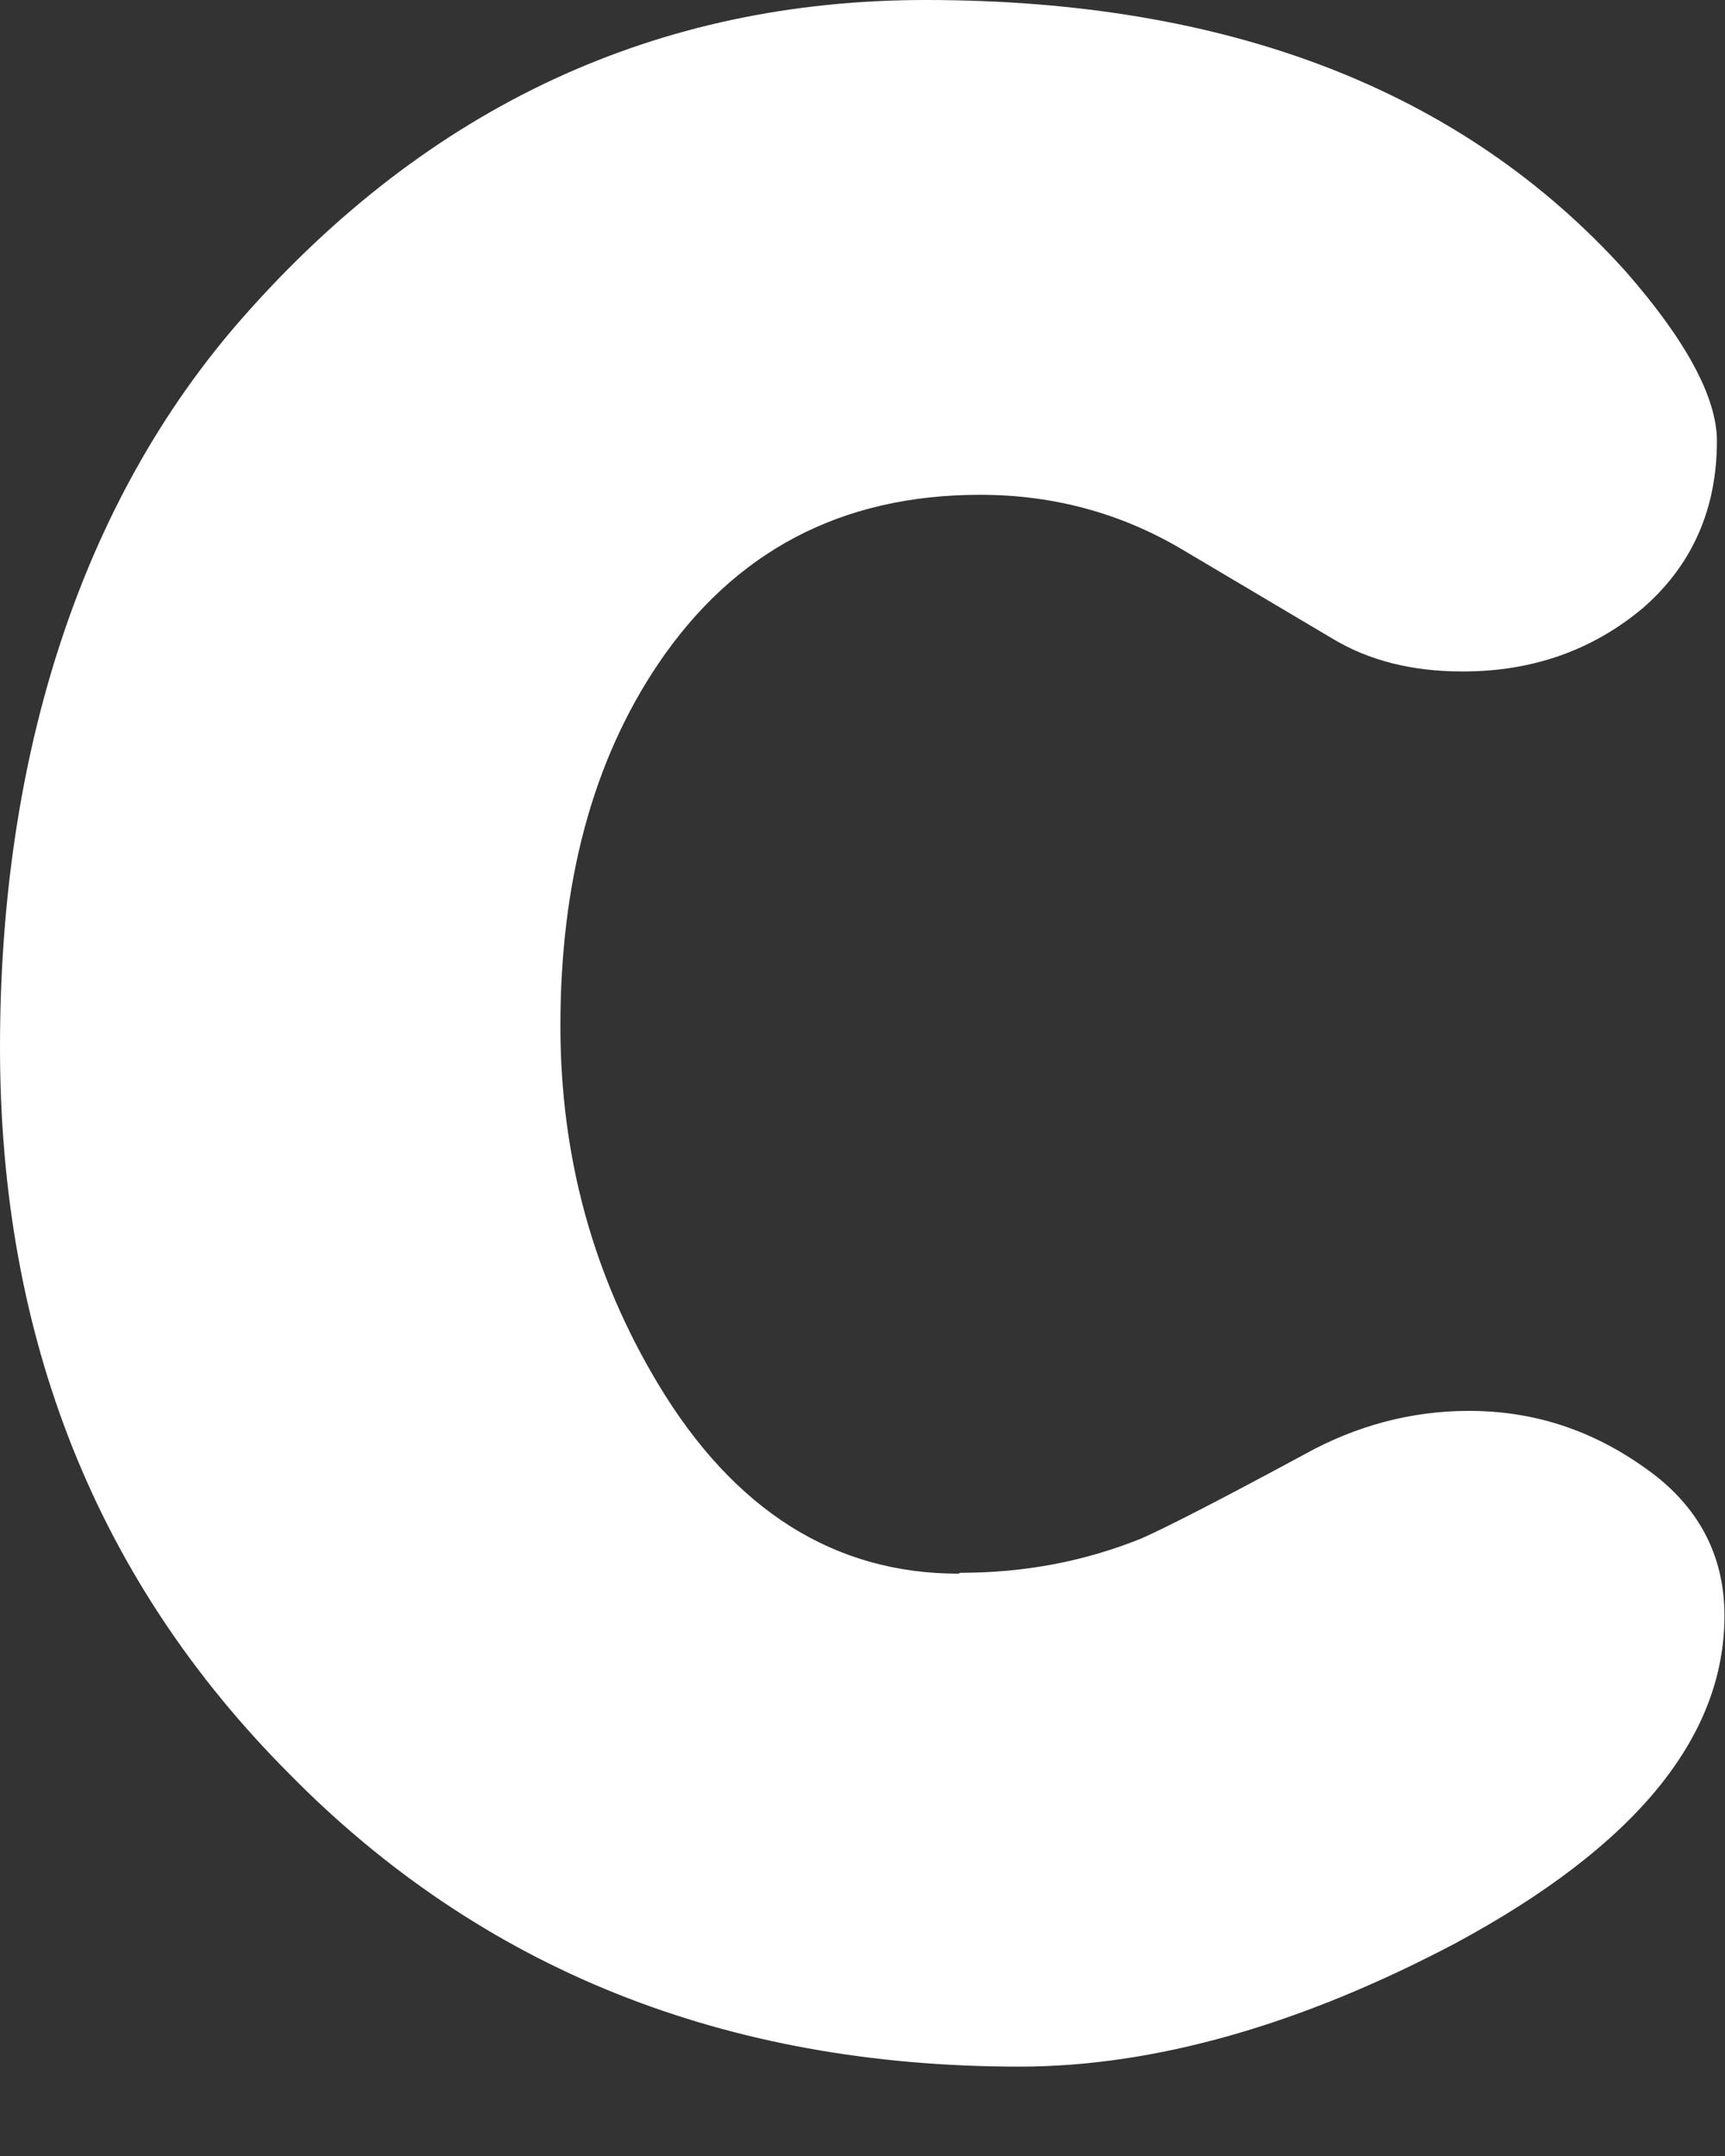 <?xml version="1.0" encoding="utf-8"?>
<svg xmlns="http://www.w3.org/2000/svg" fill="none" height="100%" overflow="visible" preserveAspectRatio="none" style="display: block;" viewBox="0 0 16 20" width="100%">
<rect x="0" y="0" width="16" height="20" fill="#333333" stroke="none"/>
<path d="M8.907 14.59C9.499 14.59 10.056 14.486 10.588 14.271C10.823 14.167 11.328 13.908 12.094 13.494C12.573 13.227 13.086 13.088 13.626 13.088C14.218 13.088 14.758 13.261 15.255 13.615C15.751 13.96 15.995 14.426 15.995 14.987C15.995 16.117 15.167 17.126 13.504 18.024C12.068 18.783 10.71 19.171 9.456 19.171C6.722 19.171 4.467 18.265 2.69 16.462C0.897 14.667 0 12.415 0 9.715C0 7.014 0.749 4.65 2.255 2.942C3.979 0.984 6.095 0 8.585 0C11.397 0 13.565 0.837 15.08 2.519C15.646 3.166 15.925 3.693 15.925 4.09C15.925 4.719 15.698 5.237 15.246 5.634C14.776 6.031 14.218 6.229 13.565 6.229C13.095 6.229 12.695 6.126 12.364 5.927L10.953 5.09C10.396 4.763 9.778 4.59 9.09 4.59C7.801 4.59 6.809 5.116 6.104 6.16C5.494 7.066 5.198 8.188 5.198 9.517C5.198 10.733 5.503 11.838 6.104 12.838C6.809 14.012 7.74 14.598 8.89 14.598L8.907 14.59Z" fill="white" id="Vector"/>
</svg>